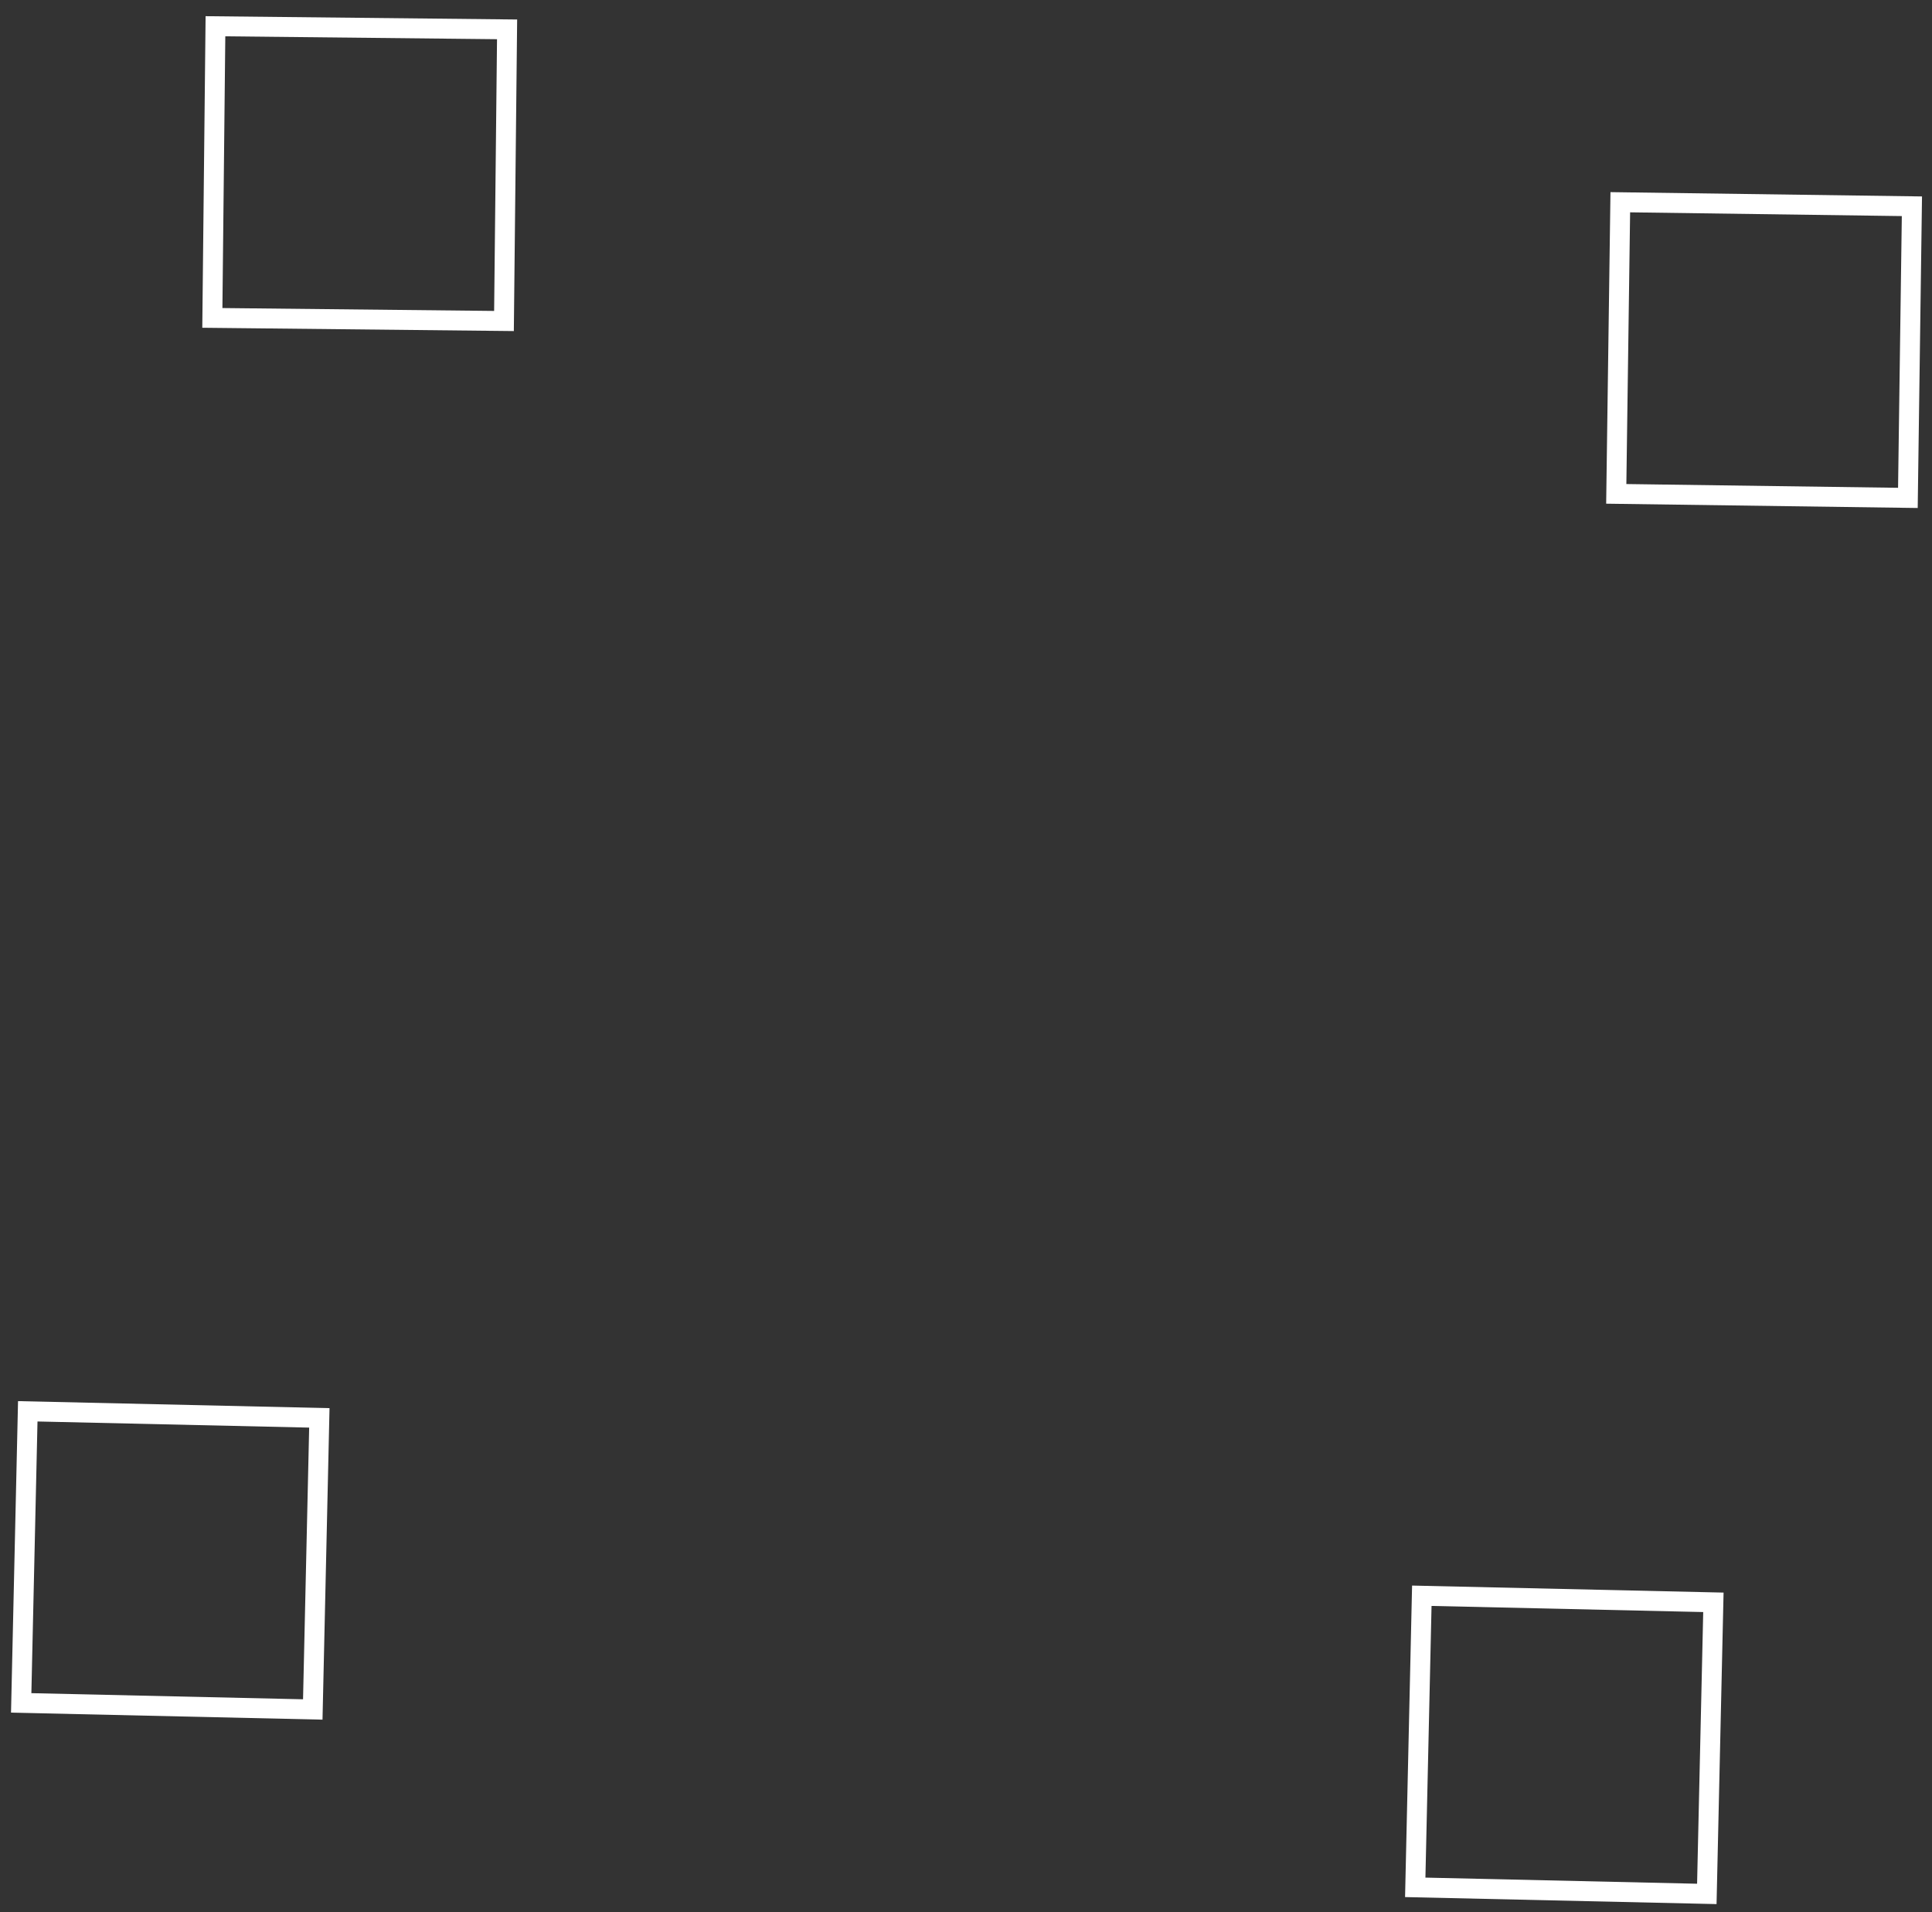 <svg width="97" height="96" viewBox="0 0 97 96" fill="none" xmlns="http://www.w3.org/2000/svg">
<rect x="0" y="0" width="97" height="96" fill="#333333" stroke="none"/>
<rect x="10.817" y="1.318" width="14.643" height="14.643" transform="rotate(0.609 10.817 1.318)" stroke="white"/>
<rect x="81.35" y="10.153" width="14.643" height="14.643" transform="rotate(0.791 81.35 10.153)" stroke="white"/>
<rect x="1.394" y="70.854" width="14.643" height="14.643" transform="rotate(1.291 1.394 70.854)" stroke="white"/>
<rect x="71.385" y="80.114" width="14.643" height="14.643" transform="rotate(1.291 71.385 80.114)" stroke="white"/>
</svg>
